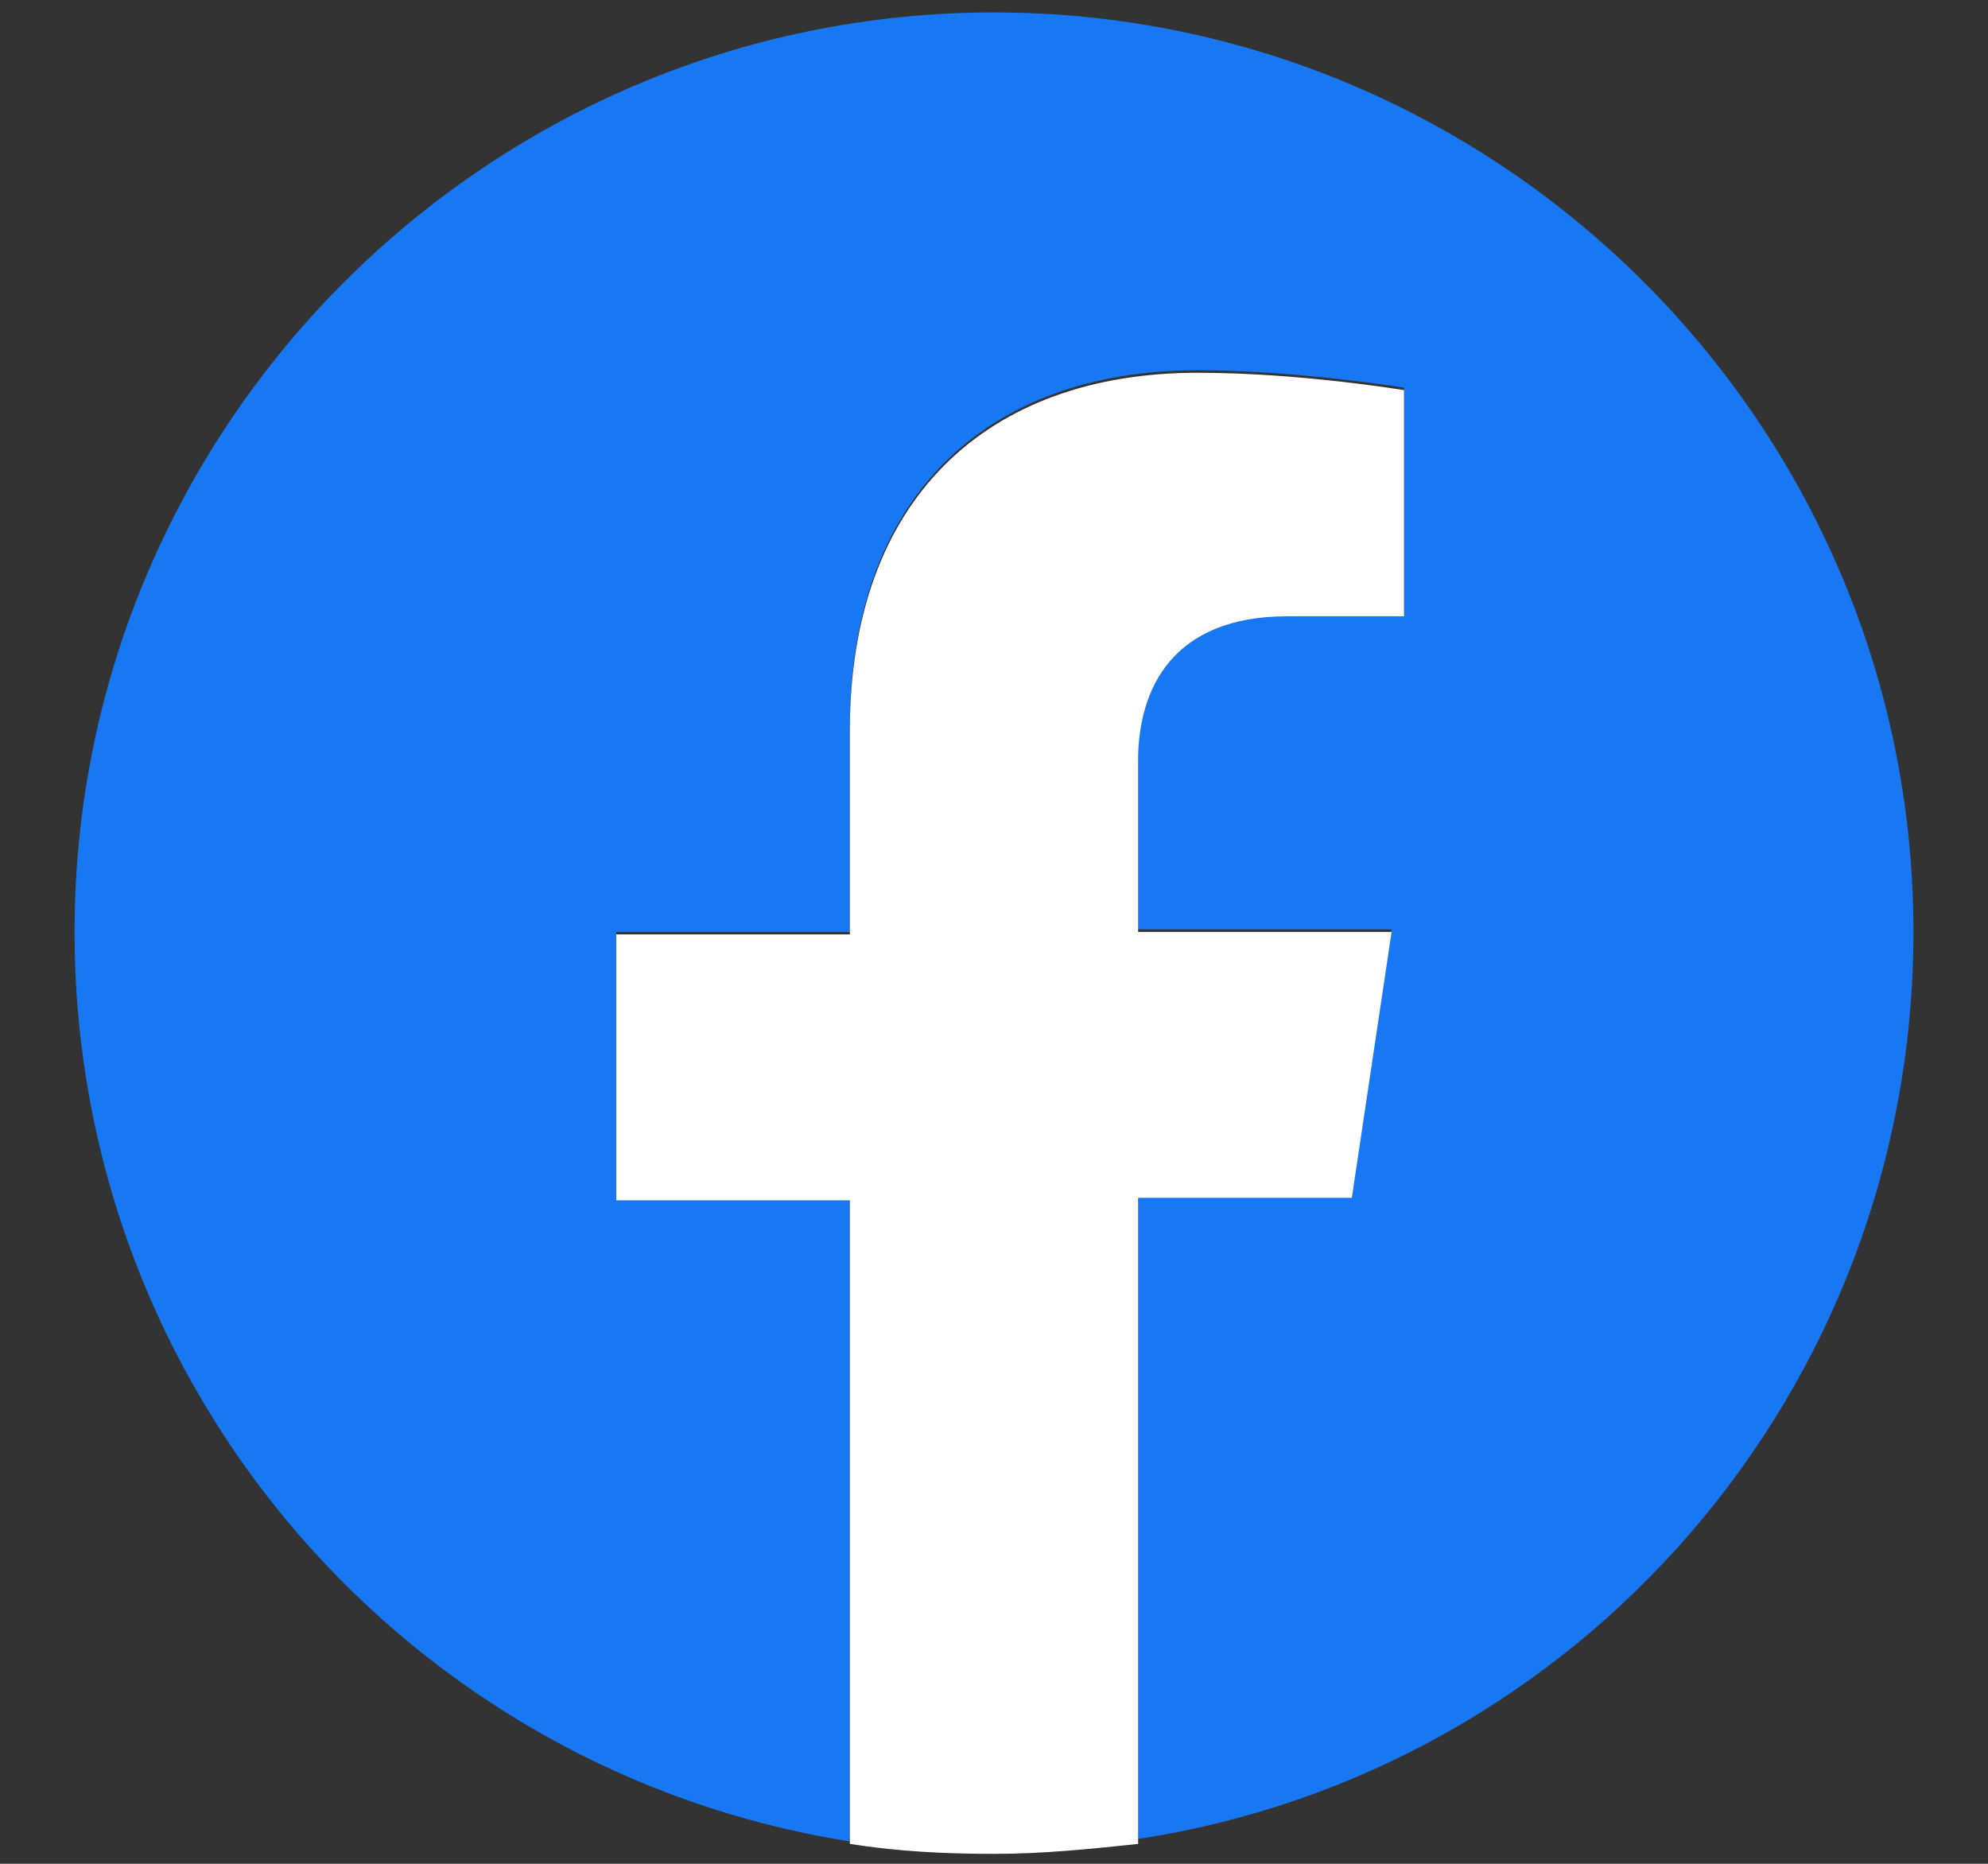 <?xml version="1.0" encoding="utf-8"?>
<!-- Generator: Adobe Illustrator 20.1.0, SVG Export Plug-In . SVG Version: 6.00 Build 0)  -->
<svg version="1.1" id="Layer_1" xmlns="http://www.w3.org/2000/svg" xmlns:xlink="http://www.w3.org/1999/xlink" x="0px" y="0px"
	 viewBox="0 0 80 75" style="enable-background:new 0 0 80 75;" xml:space="preserve">
<rect x="0" y="0" width="80" height="75" fill="#333333" stroke="none"/>
<style type="text/css">
	.st0{fill:#1877F2;}
	.st1{fill:#FFFFFF;}
</style>
<g>
	<path class="st0" d="M77,37.5c0-20.4-16.6-37-37-37S3,17.1,3,37.5C3,56,16.5,71.3,34.2,74.1V48.2h-9.4V37.5h9.4v-8.2
		c0-9.3,5.5-14.4,14-14.4c4,0,8.3,0.7,8.3,0.7v9.1h-4.7c-4.6,0-6,2.9-6,5.8v6.9H56l-1.6,10.7h-8.6v25.9C63.5,71.3,77,56,77,37.5z"/>
	<path class="st1" d="M54.4,48.2L56,37.5H45.8v-6.9c0-2.9,1.4-5.8,6-5.8h4.7v-9.1c0,0-4.2-0.7-8.3-0.7c-8.5,0-14,5.1-14,14.4v8.2
		h-9.4v10.7h9.4v25.9c1.9,0.3,3.8,0.4,5.8,0.4s3.9-0.2,5.8-0.4V48.2H54.4z"/>
</g>
</svg>
